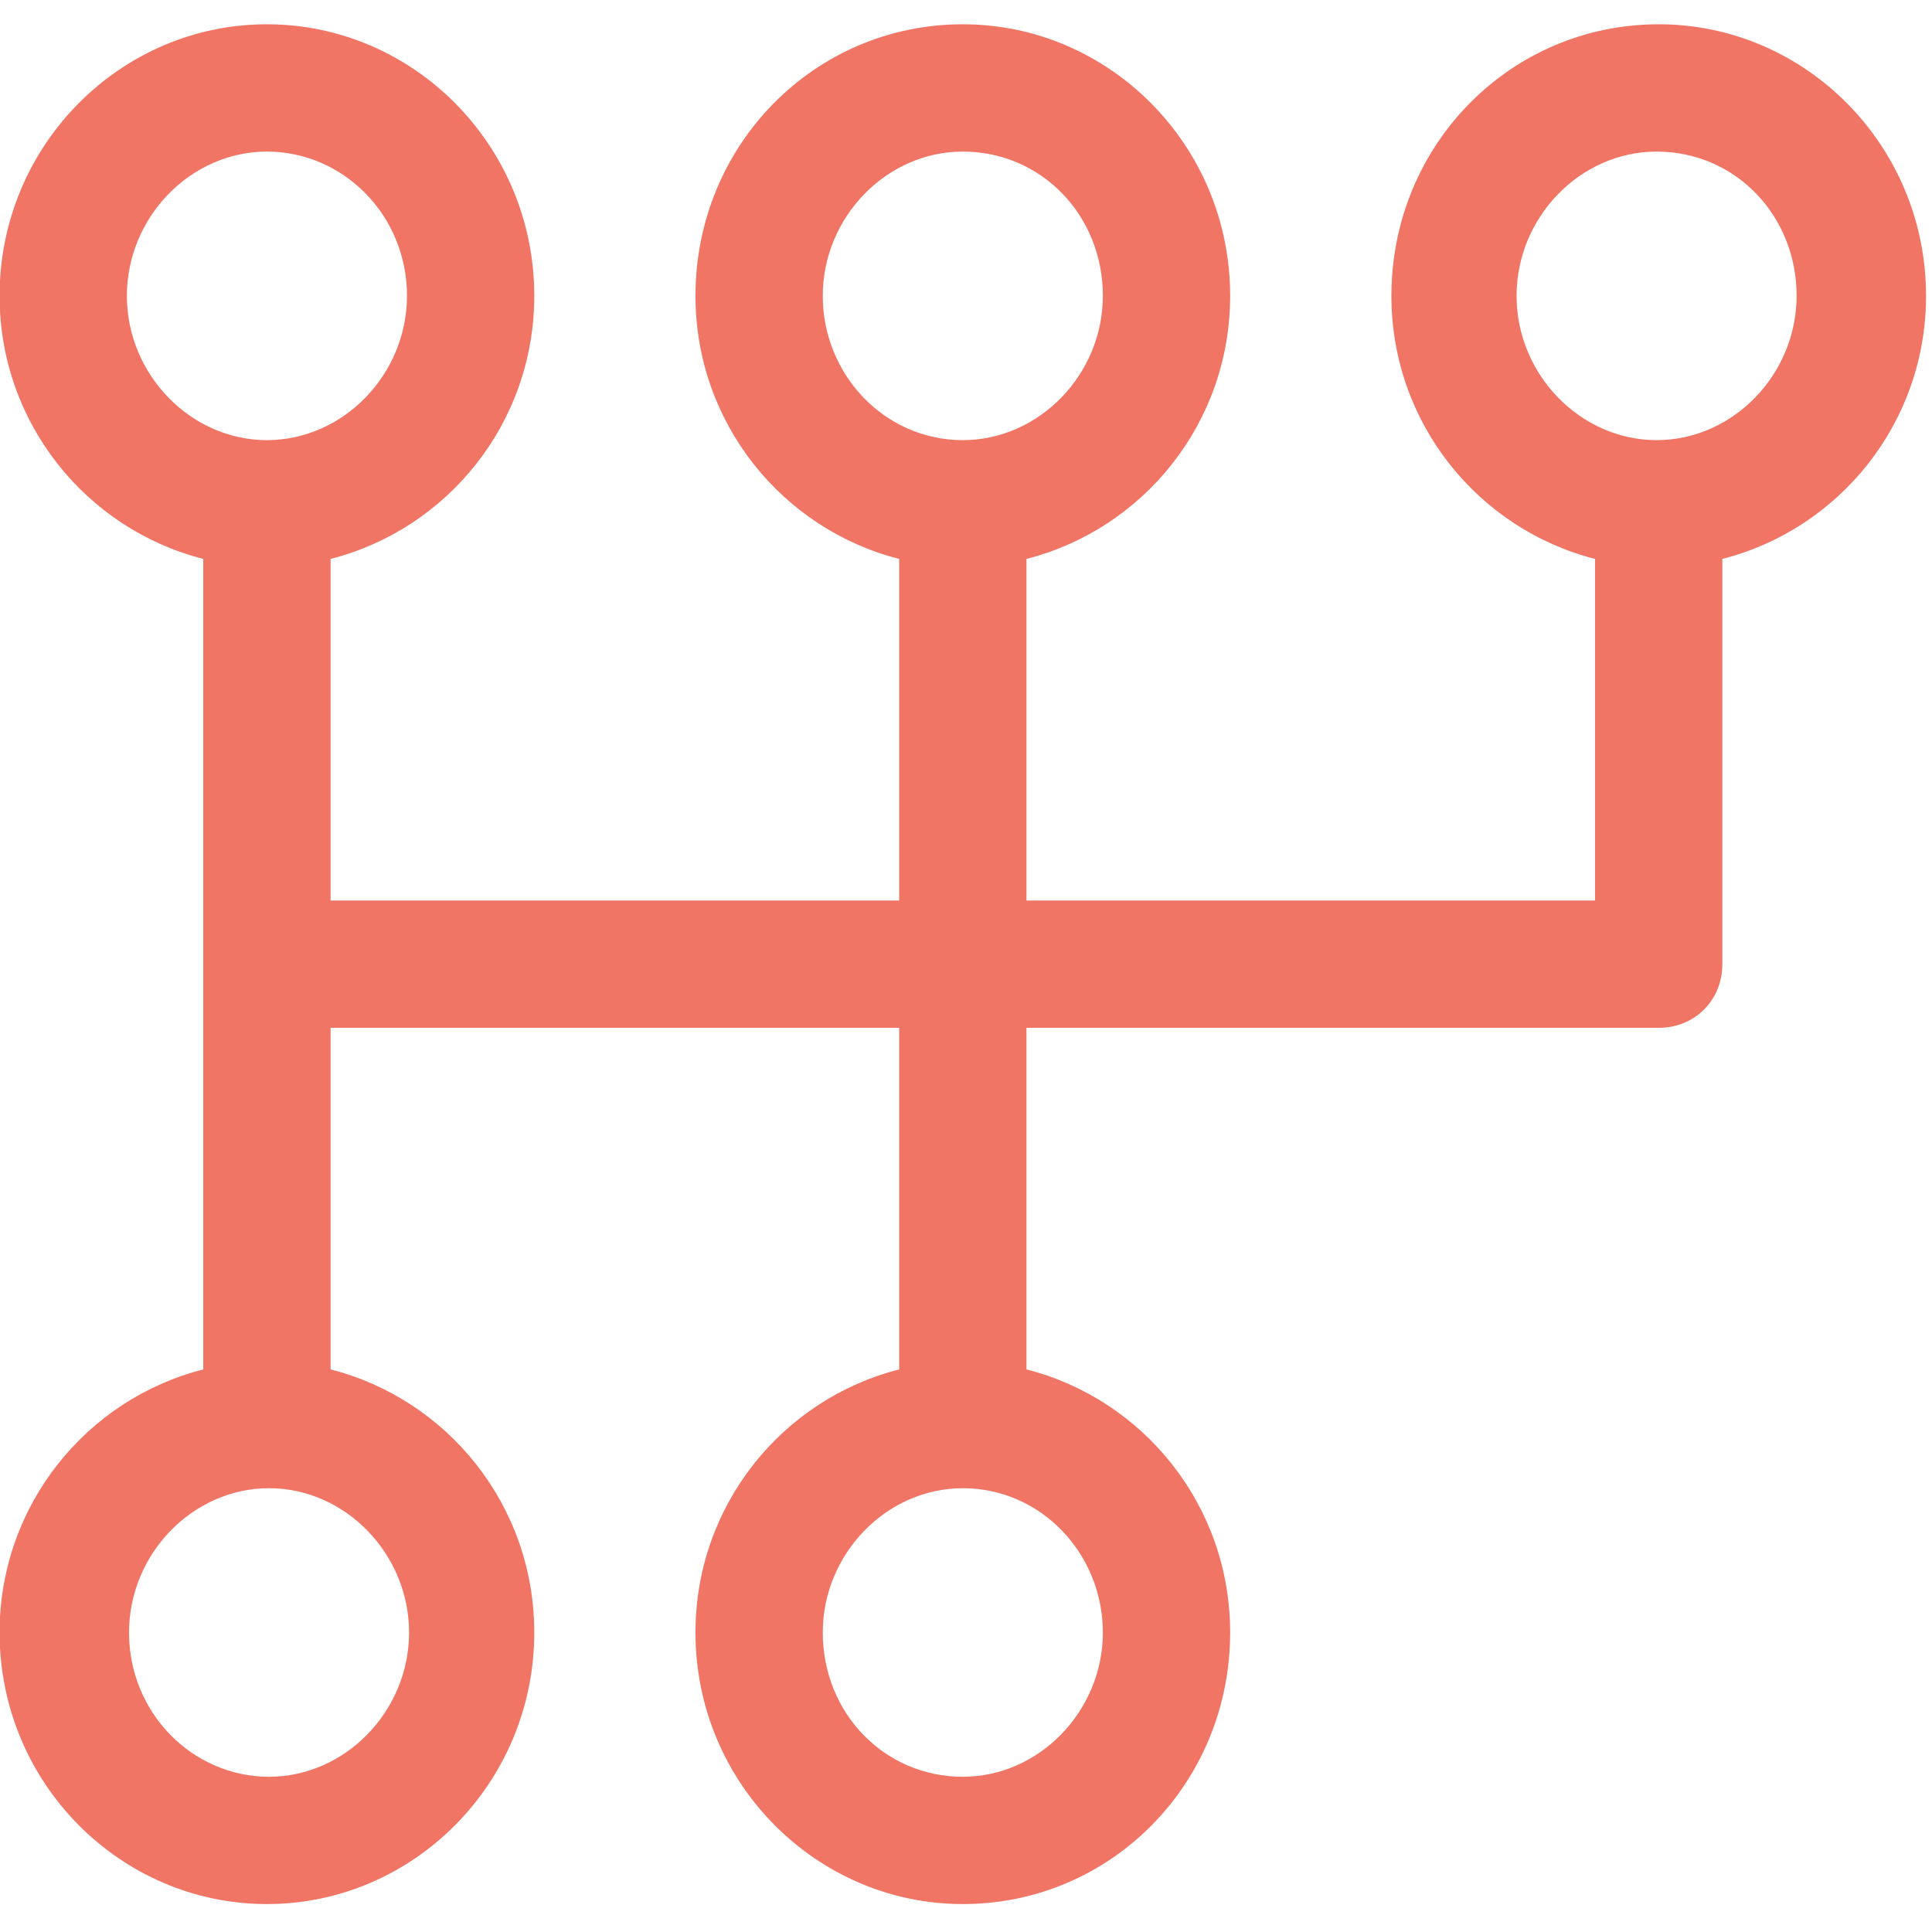 <svg width="37" height="37" viewBox="0 0 37 37" fill="none" xmlns="http://www.w3.org/2000/svg">
<path d="M3.893 26.226C1.658 26.794 -0.008 28.826 -0.008 31.264C-0.008 34.149 2.308 36.465 5.112 36.465C7.915 36.465 10.232 34.149 10.232 31.264C10.232 28.826 8.566 26.794 6.331 26.226V19.684H17.22V26.226C14.985 26.794 13.319 28.826 13.319 31.264C13.319 34.149 15.636 36.465 18.439 36.465C21.283 36.465 23.559 34.149 23.559 31.264C23.559 28.826 21.893 26.794 19.658 26.226V19.684H25.712H31.767C32.457 19.684 32.985 19.156 32.985 18.465V10.704C35.22 10.135 36.886 8.104 36.886 5.666C36.886 2.781 34.57 0.465 31.767 0.465C28.922 0.465 26.647 2.781 26.647 5.666C26.647 8.104 28.313 10.135 30.547 10.704V17.246H19.658V10.704C21.893 10.135 23.559 8.104 23.559 5.666C23.559 2.781 21.243 0.465 18.439 0.465C15.595 0.465 13.319 2.781 13.319 5.666C13.319 8.104 14.985 10.135 17.22 10.704V17.246H6.331V10.704C8.566 10.135 10.232 8.104 10.232 5.666C10.232 2.781 7.915 0.465 5.112 0.465C2.308 0.465 -0.008 2.781 -0.008 5.666C-0.008 8.104 1.658 10.135 3.893 10.704V26.226ZM21.121 31.264C21.121 32.767 19.902 34.027 18.439 34.027C16.936 34.027 15.757 32.808 15.757 31.264C15.757 29.761 16.976 28.501 18.439 28.501C19.942 28.501 21.121 29.761 21.121 31.264ZM29.044 5.666C29.044 4.162 30.263 2.903 31.726 2.903C33.229 2.903 34.407 4.122 34.407 5.666C34.407 7.169 33.189 8.429 31.726 8.429C30.263 8.429 29.044 7.169 29.044 5.666ZM15.757 5.666C15.757 4.162 16.976 2.903 18.439 2.903C19.942 2.903 21.121 4.122 21.121 5.666C21.121 7.169 19.902 8.429 18.439 8.429C16.936 8.429 15.757 7.169 15.757 5.666ZM7.834 31.264C7.834 32.767 6.615 34.027 5.152 34.027C3.69 34.027 2.471 32.808 2.471 31.264C2.471 29.761 3.69 28.501 5.152 28.501C6.615 28.501 7.834 29.761 7.834 31.264ZM2.43 5.666C2.43 4.162 3.649 2.903 5.112 2.903C6.575 2.903 7.794 4.122 7.794 5.666C7.794 7.169 6.575 8.429 5.112 8.429C3.649 8.429 2.43 7.169 2.43 5.666Z" fill="#F17564"/>
</svg>
